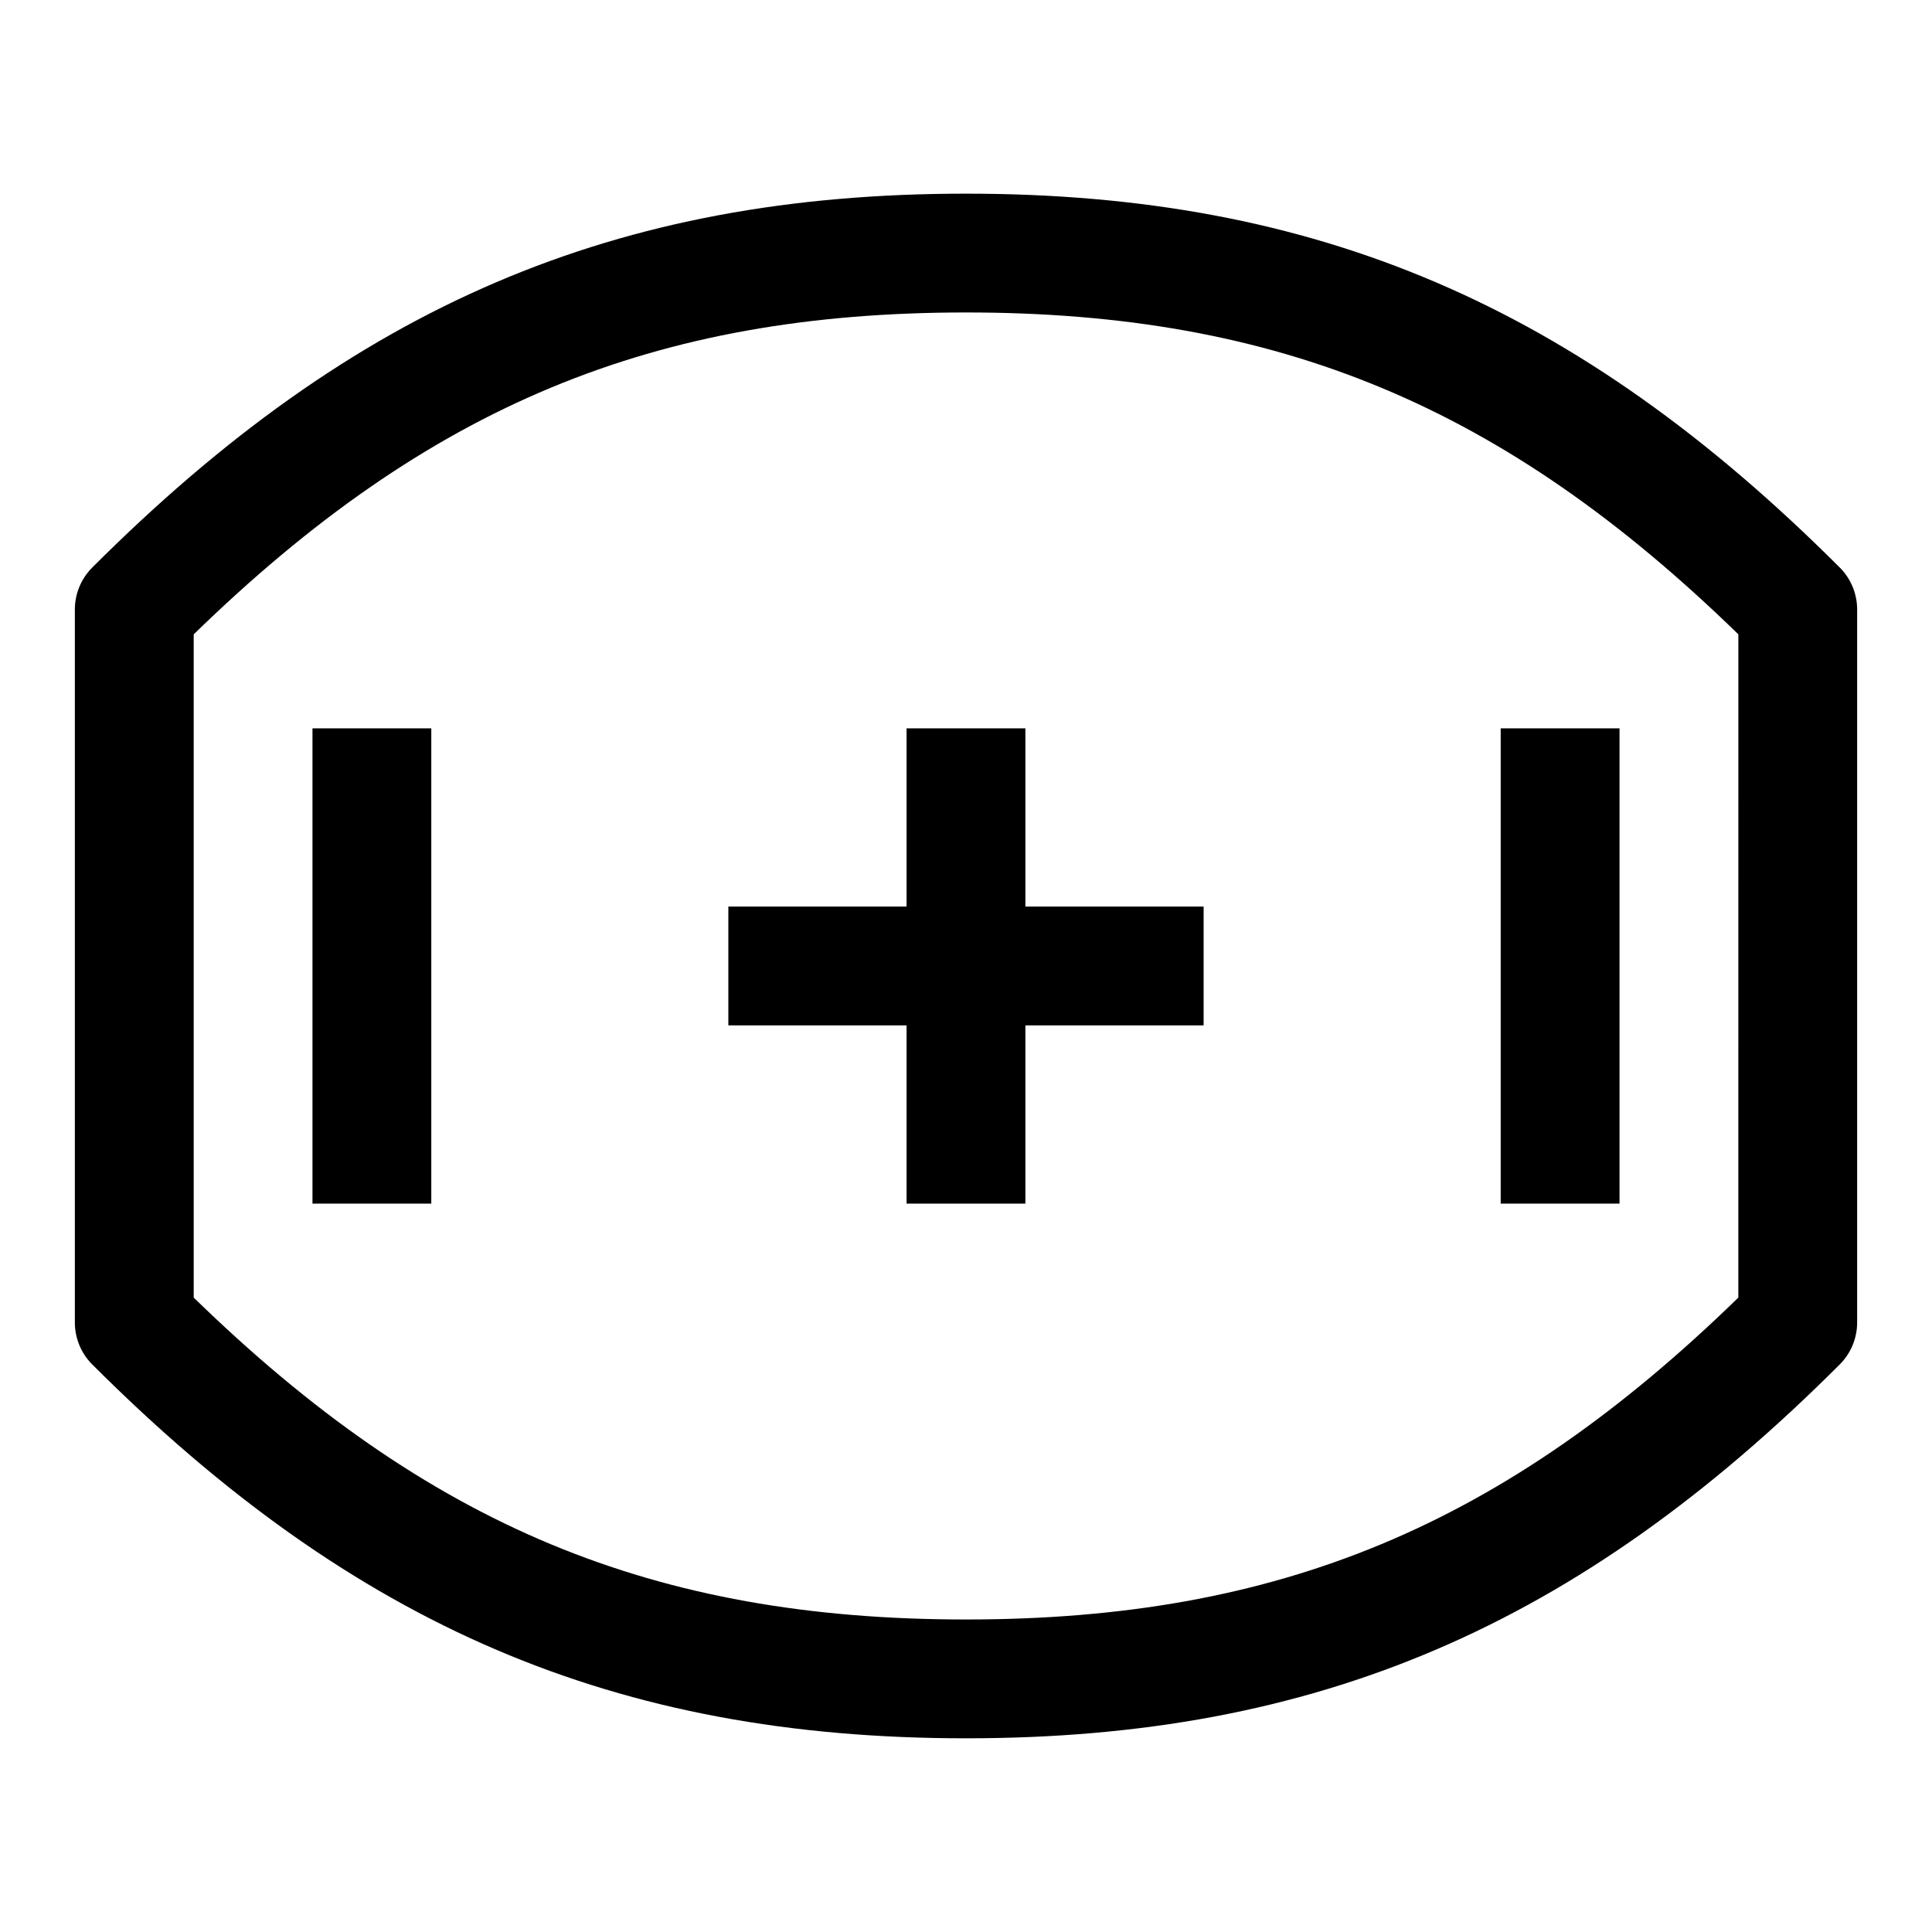 <?xml version="1.0" encoding="UTF-8"?>
<!-- The Best Svg Icon site in the world: iconSvg.co, Visit us! https://iconsvg.co -->
<svg fill="#000000" width="800px" height="800px" version="1.1" viewBox="144 144 512 512" xmlns="http://www.w3.org/2000/svg">
 <g>
  <path d="m631.55 294.4c-69.449-69.445-138.71-99.078-231.55-99.078-92.844 0-162.1 29.633-231.55 99.078-2.957 2.945-4.613 6.961-4.613 11.133v188.93c0 4.172 1.652 8.188 4.613 11.133 69.449 69.441 138.71 99.074 231.55 99.074s162.1-29.629 231.55-99.078c2.961-2.945 4.613-6.957 4.613-11.133v-188.93c0-4.172-1.652-8.188-4.613-11.133zm-26.875 193.48c-62.141 60.504-121.89 85.301-204.67 85.301s-142.53-24.797-204.67-85.301l-0.004-175.77c62.145-60.508 121.89-85.305 204.68-85.305 82.781 0 142.53 24.797 204.67 85.301z"/>
  <path d="m384.25 337.02v47.23h-47.23v31.488h47.23v47.234h31.488v-47.234h47.234v-31.488h-47.234v-47.23z"/>
  <path d="m541.7 337.02h31.488v125.95h-31.488z"/>
  <path d="m226.81 337.02h31.488v125.95h-31.488z"/>
 </g>
</svg>